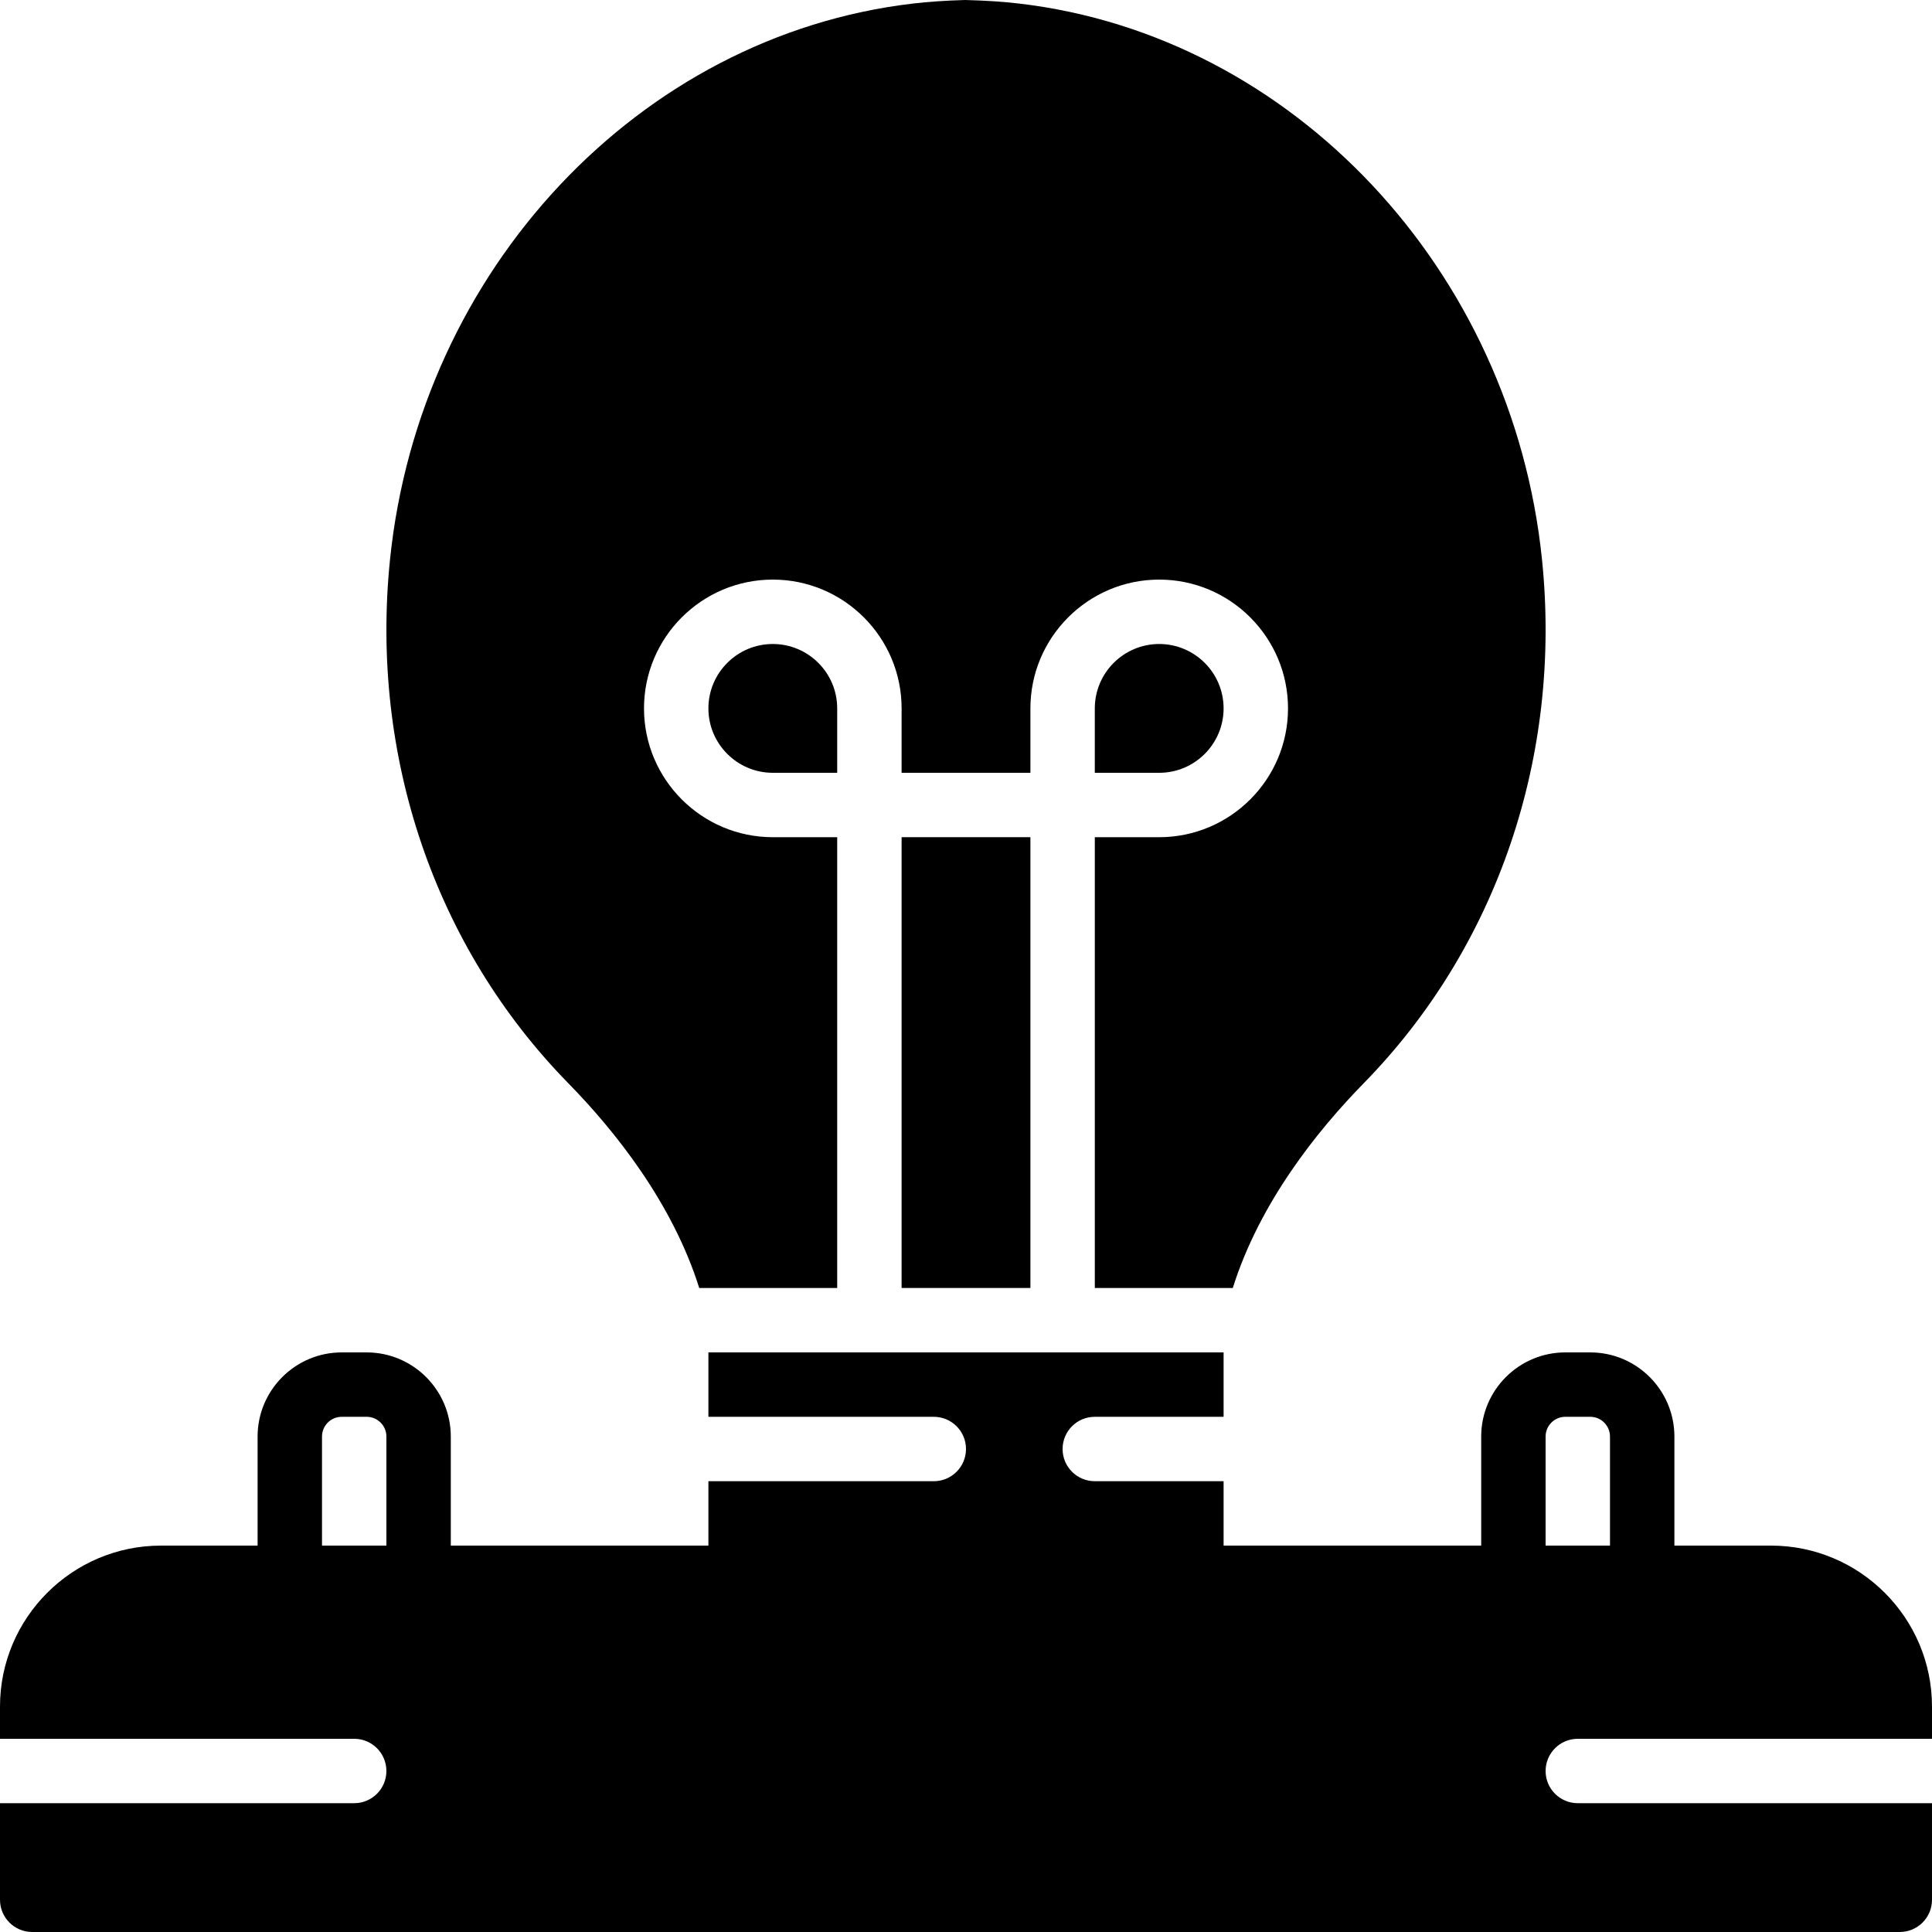<?xml version="1.0" encoding="iso-8859-1"?>
<!-- Uploaded to: SVG Repo, www.svgrepo.com, Generator: SVG Repo Mixer Tools -->
<svg fill="#000000" version="1.1" id="Layer_1" xmlns="http://www.w3.org/2000/svg" xmlns:xlink="http://www.w3.org/1999/xlink" 
	 viewBox="0 0 503.609 503.609" xml:space="preserve">
<g>
	<g>
		<g>
			<path d="M411.28,453.248h92.328v-8.393c0-23.141-18.826-41.967-41.967-41.967h-25.18v-28.429
				c0-12.095-9.837-21.932-21.932-21.932h-6.497c-12.095,0-21.932,9.837-21.932,21.932v28.429h-67.148v-16.787h-33.574
				c-4.642,0-8.393-3.76-8.393-8.393c0-4.642,3.752-8.393,8.393-8.393h33.574v-16.787h-41.967h-50.361h-41.967v16.787h58.754
				c4.642,0,8.393,3.752,8.393,8.393c0,4.633-3.752,8.393-8.393,8.393h-58.754v16.787h-67.148v-28.429
				c0-12.095-9.837-21.932-21.932-21.932h-6.497c-12.095,0-21.932,9.837-21.932,21.932v28.429h-25.18
				c-23.141,0-41.967,18.826-41.967,41.967v8.393h92.328c4.642,0,8.393,3.752,8.393,8.393c0,4.633-3.752,8.393-8.393,8.393H0.001
				v25.18c0,4.633,3.752,8.393,8.393,8.393h486.82c4.642,0,8.393-3.76,8.393-8.393v-25.18H411.28c-4.642,0-8.393-3.76-8.393-8.393
				C402.886,457,406.638,453.248,411.28,453.248z M100.723,402.888H83.936v-28.429c0-2.837,2.308-5.145,5.145-5.145h6.497
				c2.837,0,5.145,2.308,5.145,5.145V402.888z M402.886,374.459c0-2.837,2.308-5.145,5.145-5.145h6.497
				c2.837,0,5.145,2.308,5.145,5.145v28.429h-16.787V374.459z"/>
			<path d="M184.657,184.656c0,9.258,7.529,16.787,16.787,16.787h16.787v-16.787c0-9.258-7.529-16.787-16.787-16.787
				C192.186,167.869,184.657,175.398,184.657,184.656z"/>
			<rect x="235.019" y="218.225" width="33.574" height="117.508"/>
			<path d="M318.952,184.656c0-9.258-7.529-16.787-16.787-16.787c-9.258,0-16.787,7.529-16.787,16.787v16.787h16.787
				C311.423,201.443,318.952,193.914,318.952,184.656z"/>
			<path d="M182.266,335.738h35.966V218.23h-16.787c-18.516,0-33.574-15.058-33.574-33.574s15.058-33.574,33.574-33.574
				c18.516,0,33.574,15.058,33.574,33.574v16.787h33.574v-16.787c0-18.516,15.058-33.574,33.574-33.574
				c18.516,0,33.574,15.058,33.574,33.574s-15.058,33.574-33.574,33.574h-16.787v117.508h35.966
				c6.975-22.201,21.957-40.943,34.119-53.357c34.791-35.529,51.737-85.294,46.483-136.519
				C394.208,70.287,336.932,9.342,265.772,0.94c-4.205-0.495-8.696-0.797-14.185-0.94c-5.053,0.143-9.543,0.445-13.748,0.94
				c-71.168,8.402-128.436,69.347-136.175,144.921c-5.254,51.225,11.692,100.99,46.483,136.511
				C160.308,294.794,175.282,313.537,182.266,335.738z"/>
		</g>
	</g>
</g>
</svg>
